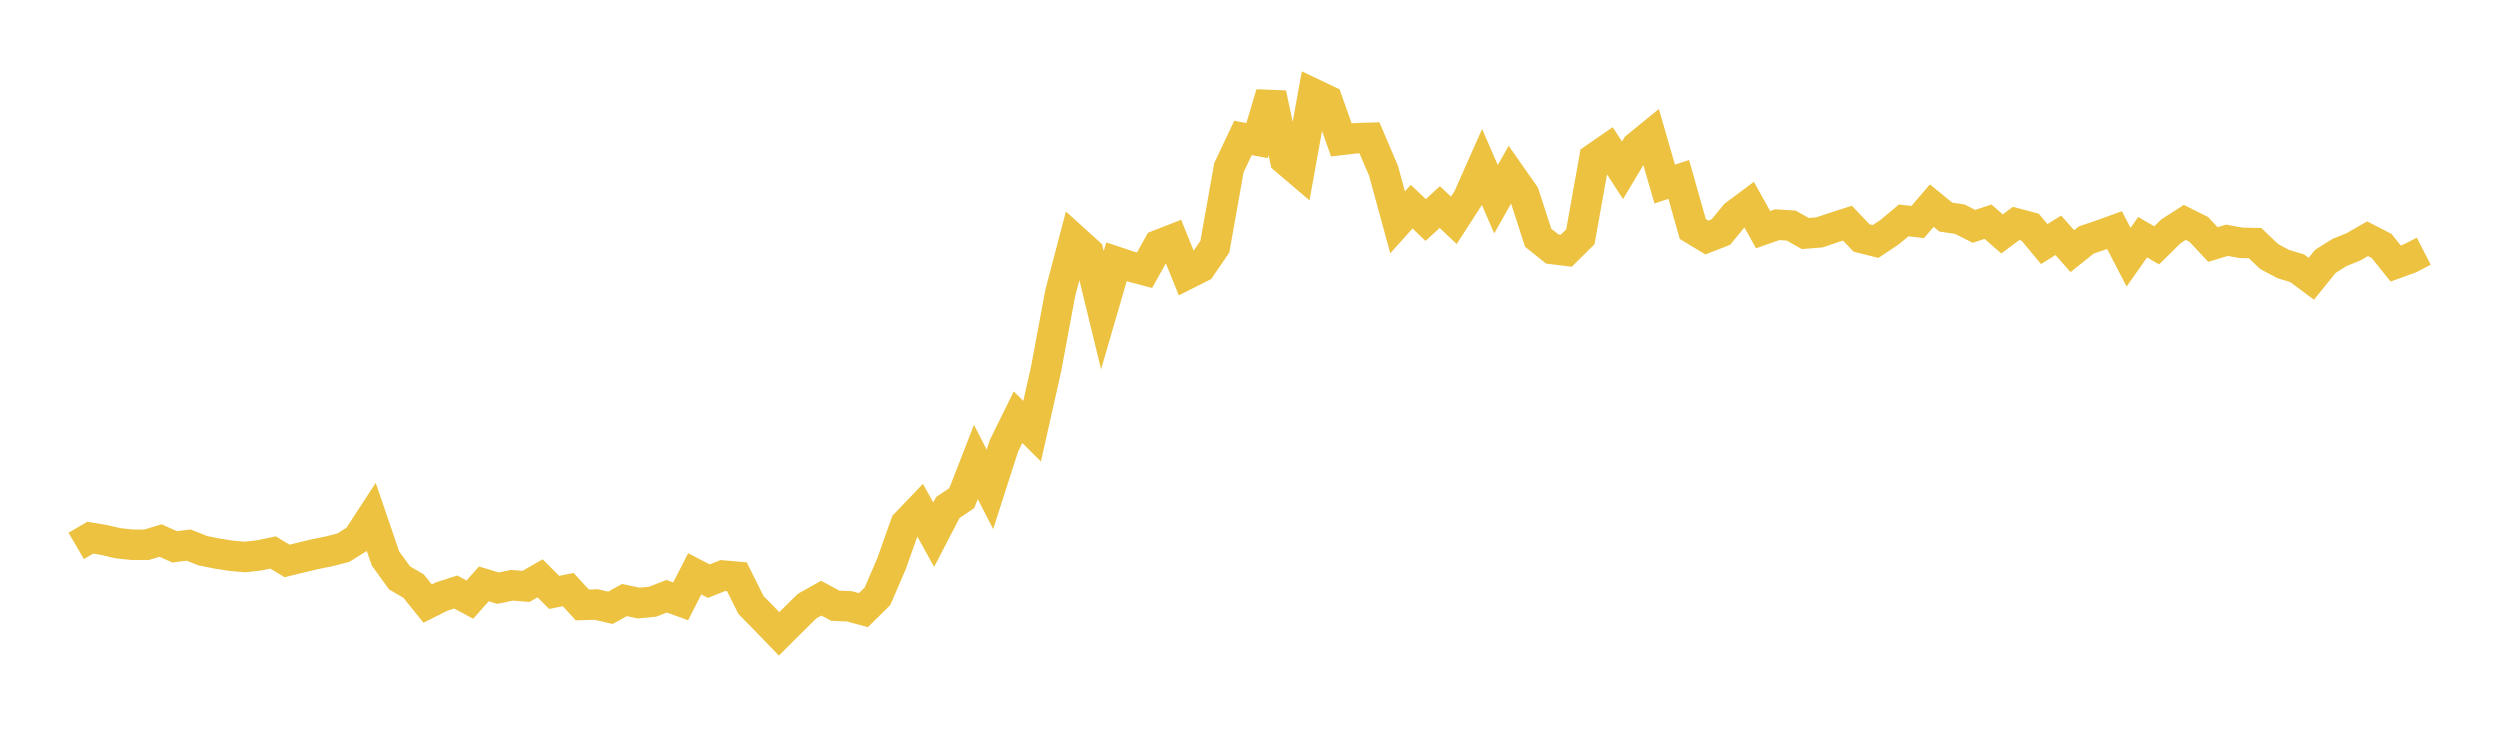 <svg width="164" height="48" xmlns="http://www.w3.org/2000/svg" xmlns:xlink="http://www.w3.org/1999/xlink"><path fill="none" stroke="rgb(237,194,64)" stroke-width="2" d="M5,35.812L5.922,35.272L6.844,35.427L7.766,35.64L8.689,35.738L9.611,35.737L10.533,35.458L11.455,35.873L12.377,35.756L13.299,36.125L14.222,36.31L15.144,36.456L16.066,36.54L16.988,36.436L17.91,36.243L18.832,36.797L19.754,36.573L20.677,36.35L21.599,36.165L22.521,35.928L23.443,35.353L24.365,33.939L25.287,36.635L26.21,37.909L27.132,38.448L28.054,39.595L28.976,39.132L29.898,38.835L30.82,39.336L31.743,38.303L32.665,38.582L33.587,38.395L34.509,38.468L35.431,37.939L36.353,38.862L37.275,38.677L38.198,39.682L39.12,39.657L40.042,39.872L40.964,39.362L41.886,39.559L42.808,39.473L43.731,39.114L44.653,39.448L45.575,37.641L46.497,38.122L47.419,37.756L48.341,37.837L49.263,39.686L50.186,40.627L51.108,41.581L52.03,40.662L52.952,39.755L53.874,39.24L54.796,39.736L55.719,39.775L56.641,40.026L57.563,39.114L58.485,36.977L59.407,34.376L60.329,33.412L61.251,35.074L62.174,33.296L63.096,32.673L64.018,30.306L64.94,32.103L65.862,29.237L66.784,27.367L67.707,28.288L68.629,24.186L69.551,19.226L70.473,15.72L71.395,16.554L72.317,20.349L73.24,17.177L74.162,17.482L75.084,17.726L76.006,16.068L76.928,15.709L77.85,17.993L78.772,17.528L79.695,16.183L80.617,11.001L81.539,9.048L82.461,9.223L83.383,6.138L84.305,10.47L85.228,11.256L86.15,6.144L87.072,6.582L87.994,9.178L88.916,9.07L89.838,9.042L90.76,11.206L91.683,14.584L92.605,13.559L93.527,14.434L94.449,13.582L95.371,14.454L96.293,13.028L97.216,10.948L98.138,13.07L99.06,11.437L99.982,12.753L100.904,15.597L101.826,16.333L102.749,16.447L103.671,15.535L104.593,10.387L105.515,9.75L106.437,11.171L107.359,9.631L108.281,8.879L109.204,12.073L110.126,11.77L111.048,15.024L111.97,15.581L112.892,15.221L113.814,14.099L114.737,13.411L115.659,15.065L116.581,14.741L117.503,14.797L118.425,15.319L119.347,15.245L120.269,14.936L121.192,14.639L122.114,15.608L123.036,15.842L123.958,15.23L124.88,14.458L125.802,14.564L126.725,13.487L127.647,14.243L128.569,14.379L129.491,14.85L130.413,14.544L131.335,15.344L132.257,14.657L133.18,14.902L134.102,16.012L135.024,15.435L135.946,16.474L136.868,15.737L137.79,15.429L138.713,15.094L139.635,16.873L140.557,15.558L141.479,16.096L142.401,15.183L143.323,14.59L144.246,15.052L145.168,16.041L146.09,15.761L147.012,15.93L147.934,15.948L148.856,16.829L149.778,17.319L150.701,17.599L151.623,18.286L152.545,17.144L153.467,16.565L154.389,16.191L155.311,15.66L156.234,16.135L157.156,17.287L158.078,16.953L159,16.479"></path></svg>